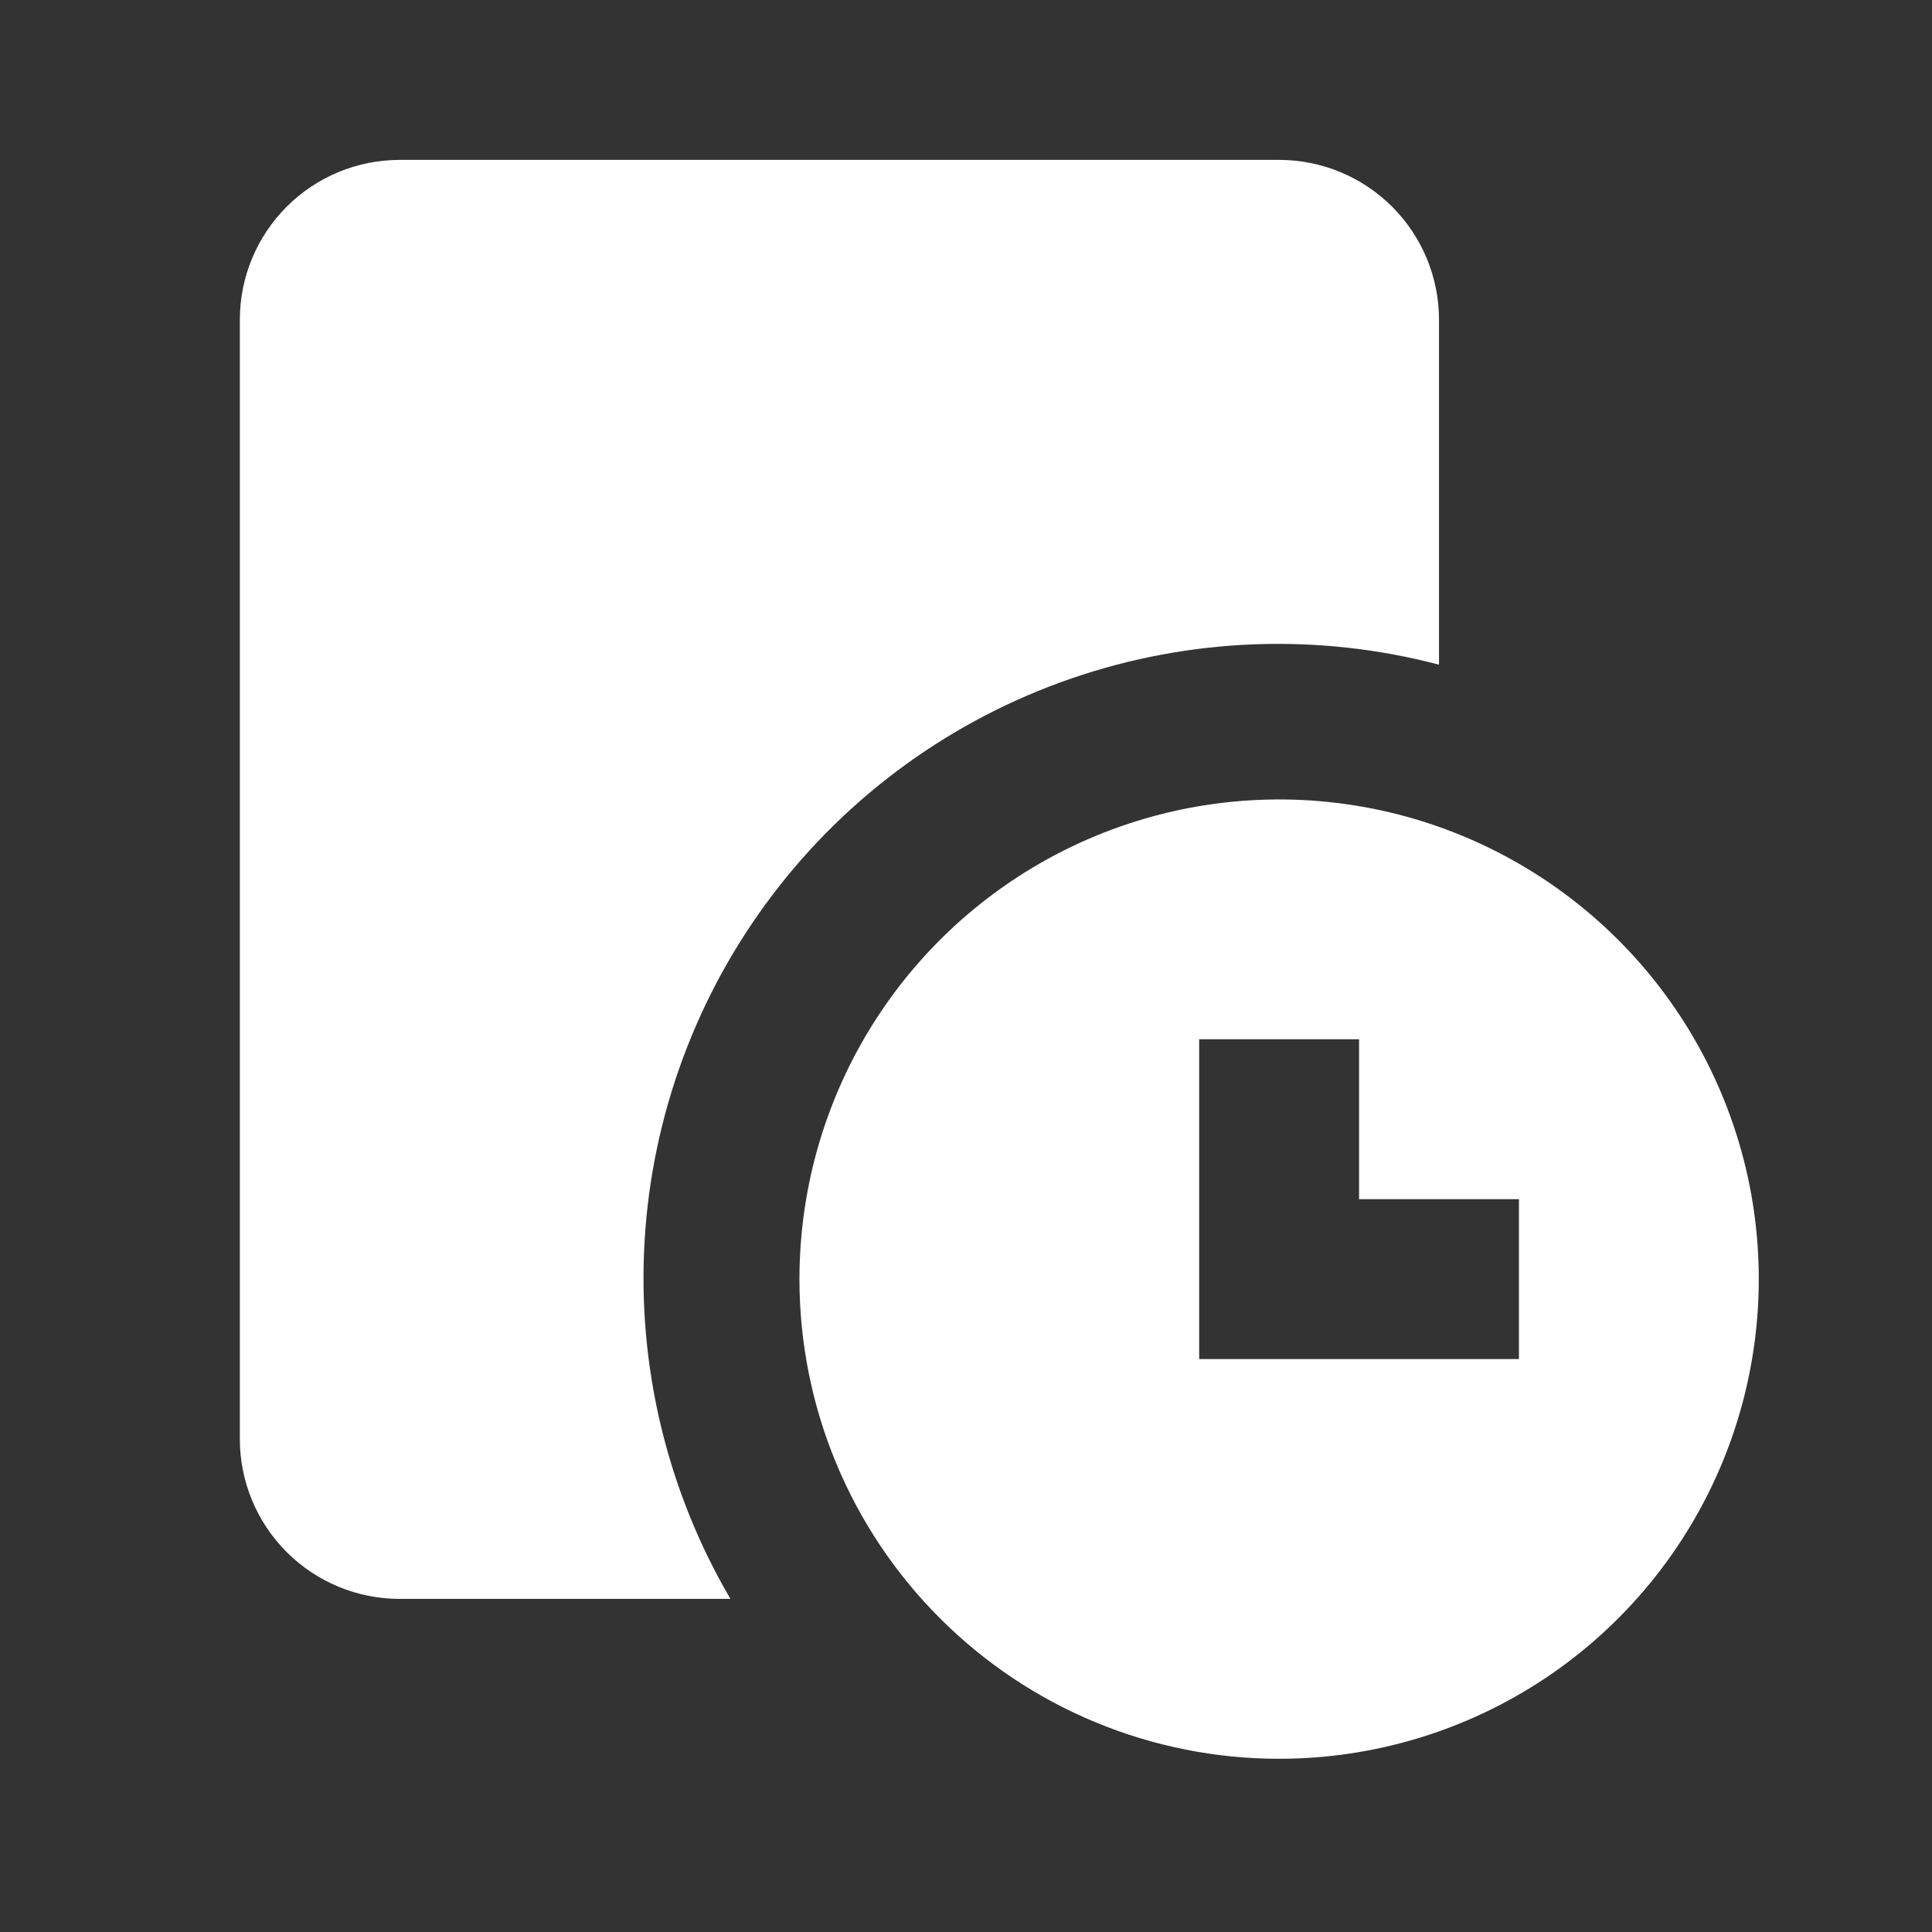 <?xml version="1.0" encoding="utf-8"?>
<svg xmlns="http://www.w3.org/2000/svg" fill="none" height="100%" overflow="visible" preserveAspectRatio="none" style="display: block;" viewBox="0 0 29 29" width="100%">
<rect x="0" y="0" width="29" height="29" fill="#333333" stroke="none"/>
<g id="invoices.icon">
<path d="M12 19.2C12 17.776 12.422 16.384 13.213 15.2C14.005 14.016 15.129 13.093 16.445 12.548C17.76 12.003 19.208 11.861 20.605 12.138C22.001 12.416 23.284 13.102 24.291 14.109C25.298 15.116 25.984 16.399 26.262 17.795C26.539 19.192 26.397 20.64 25.852 21.955C25.307 23.271 24.384 24.395 23.2 25.187C22.016 25.978 20.624 26.4 19.2 26.4C17.29 26.4 15.459 25.642 14.109 24.291C12.758 22.941 12 21.11 12 19.2ZM18 20.4H22.8V18H20.4V15.6H18V20.4ZM6 24C5.363 24 4.753 23.747 4.303 23.297C3.853 22.847 3.6 22.236 3.6 21.6V4.8C3.6 4.164 3.853 3.553 4.303 3.103C4.753 2.653 5.363 2.4 6 2.4H19.2C19.836 2.4 20.447 2.653 20.897 3.103C21.347 3.553 21.6 4.164 21.6 4.8V9.977C19.777 9.498 17.854 9.572 16.073 10.187C14.292 10.802 12.733 11.932 11.595 13.433C10.456 14.935 9.788 16.74 9.676 18.621C9.564 20.502 10.012 22.374 10.964 24H6Z" fill="white" id="Union 9"/>
</g>
</svg>